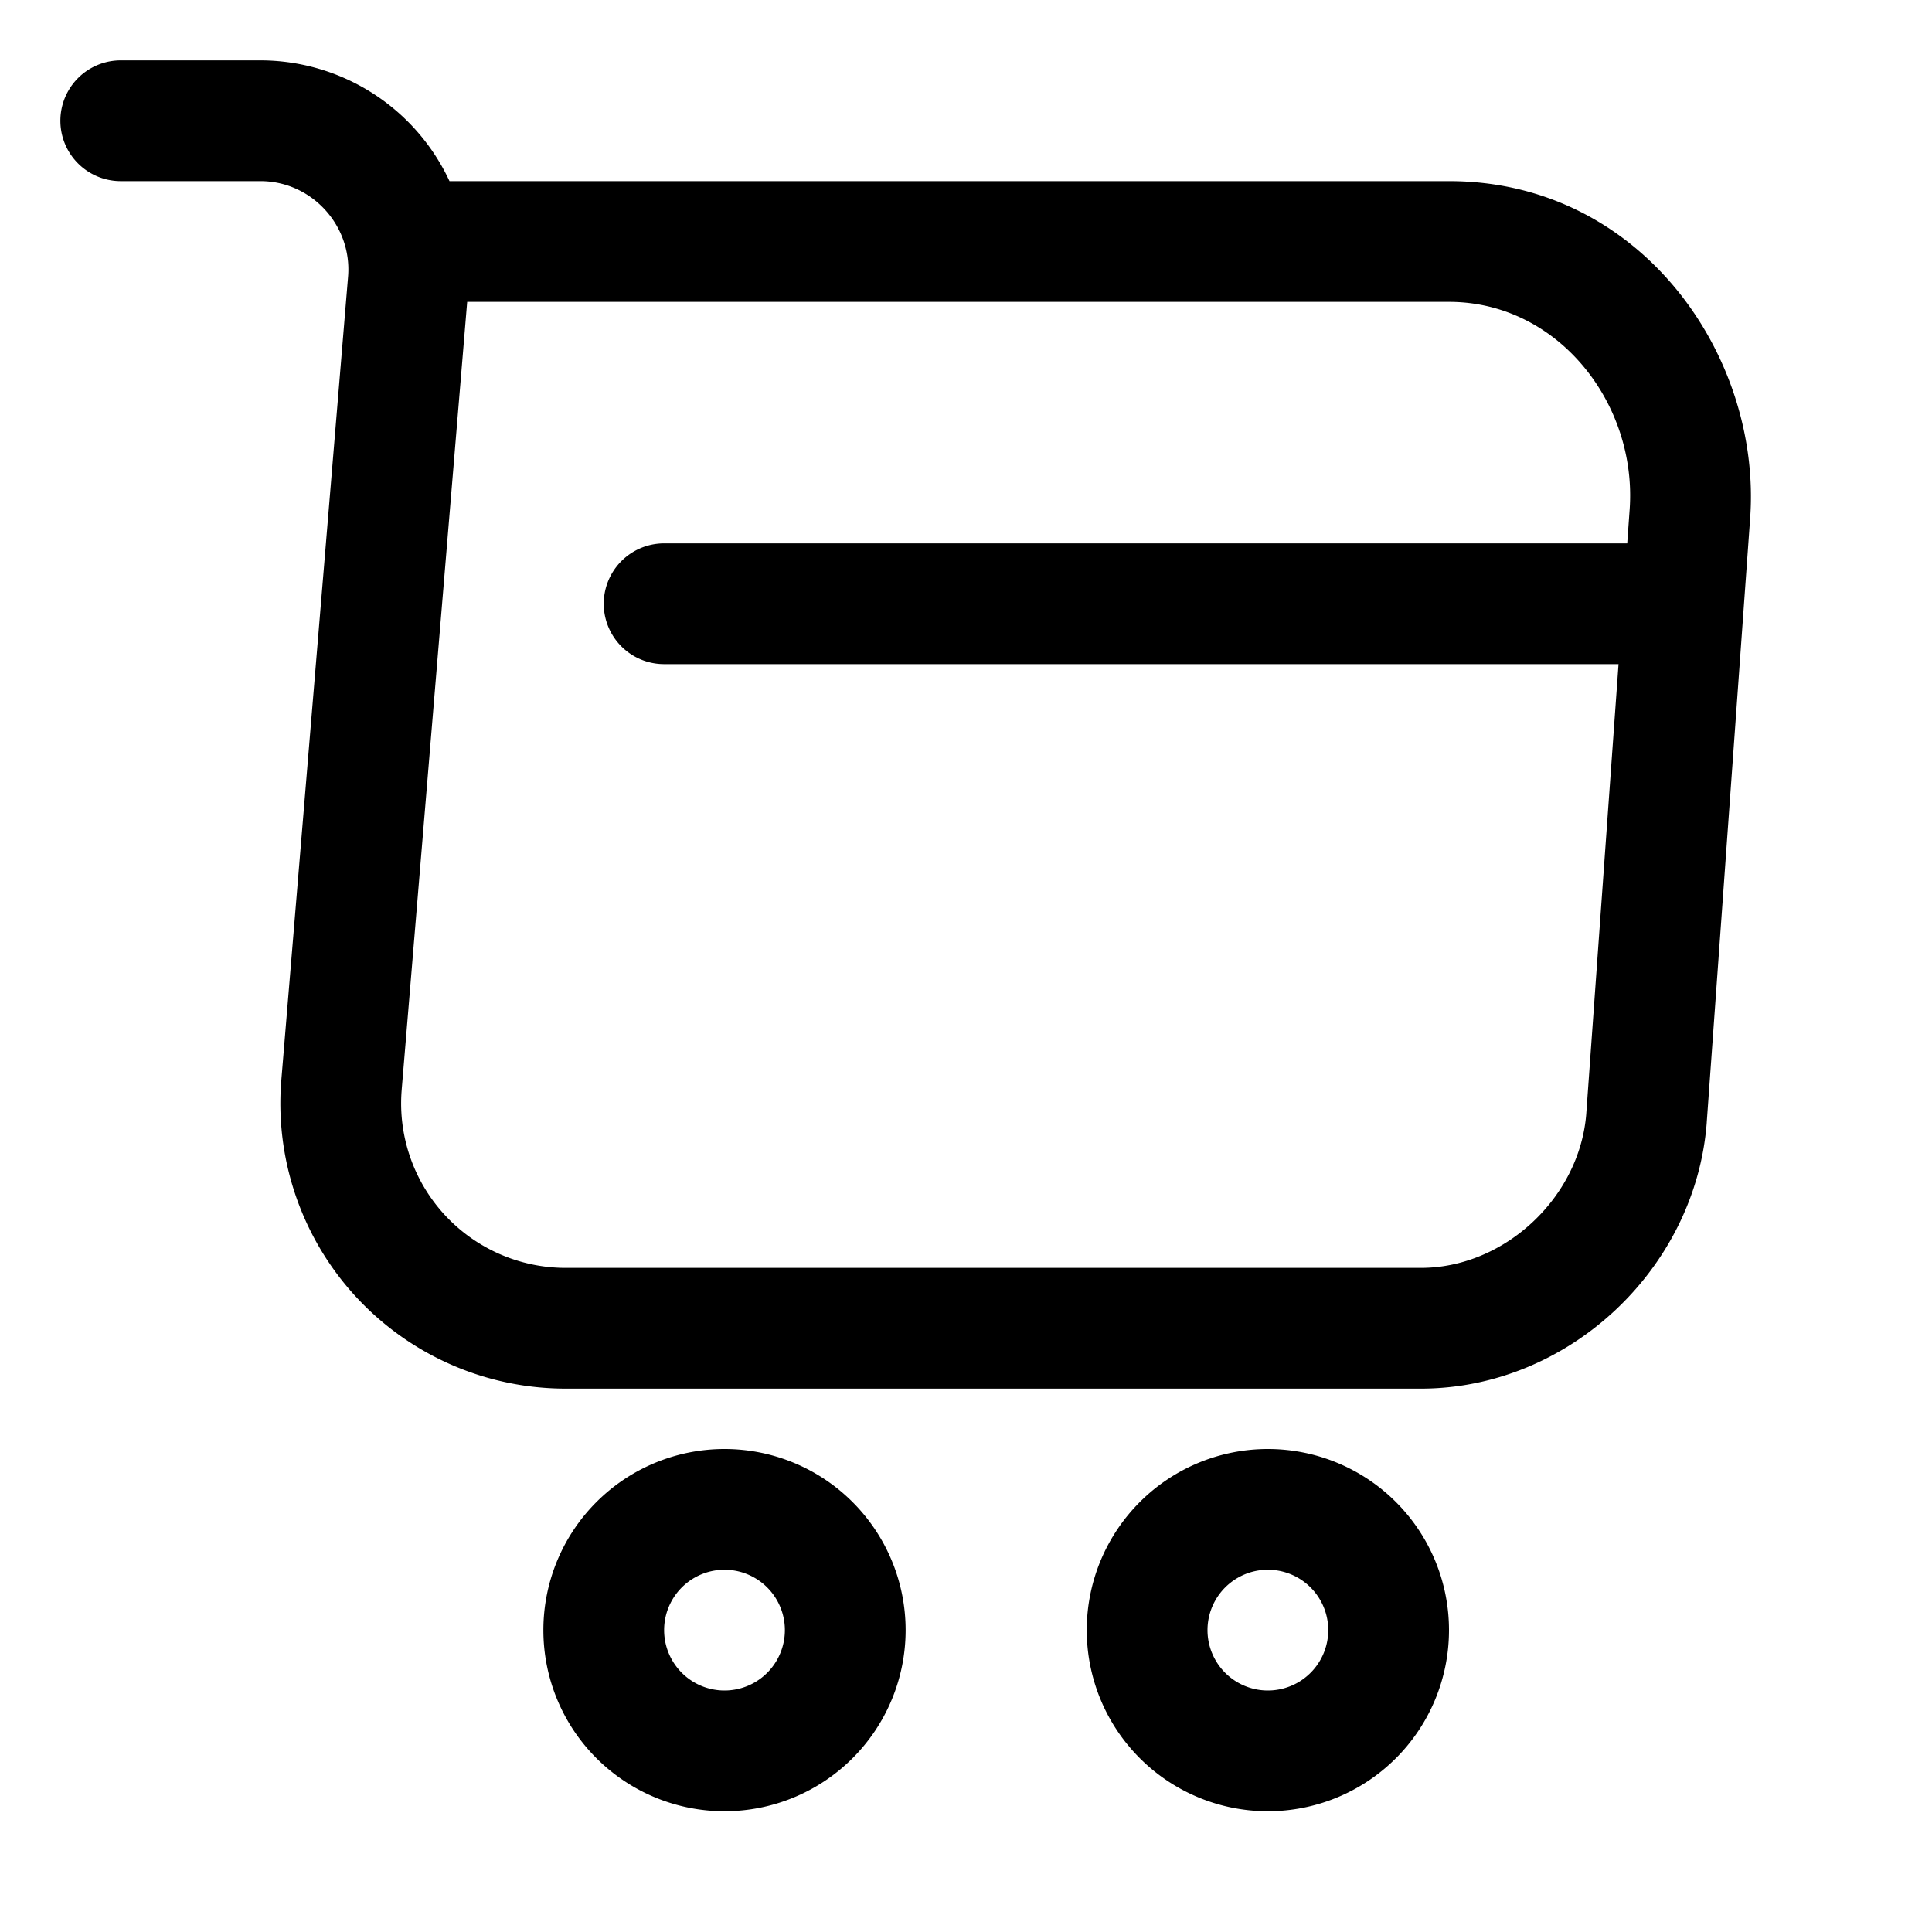 <svg xmlns="http://www.w3.org/2000/svg" width="32" height="32" fill="none"><path fill="#000" fill-rule="evenodd" d="M2 1a1 1 0 0 0 0 2h2.314c.847 0 1.522.736 1.451 1.585L4.661 17.872v.001A4.725 4.725 0 0 0 9.37 23h14.165c2.445 0 4.549-1.985 4.734-4.406v-.005l.719-10.006C29.18 5.905 27.19 3 24 3H7.445a3.457 3.457 0 0 0-3.13-2H2Zm4.654 17.04L7.738 5H24c1.81 0 3.118 1.688 2.992 3.44l-.04.56H11a1 1 0 1 0 0 2h15.808l-.534 7.441v.003C26.166 19.837 24.918 21 23.534 21H9.369a2.725 2.725 0 0 1-2.715-2.957v-.003ZM12 30a3 3 0 1 0 0-6 3 3 0 0 0 0 6Zm0-2a1 1 0 1 0 0-2 1 1 0 0 0 0 2ZM24 27a3 3 0 1 1-6 0 3 3 0 0 1 6 0Zm-2 0a1 1 0 1 1-2 0 1 1 0 0 1 2 0Z" clip-rule="evenodd"/></svg>